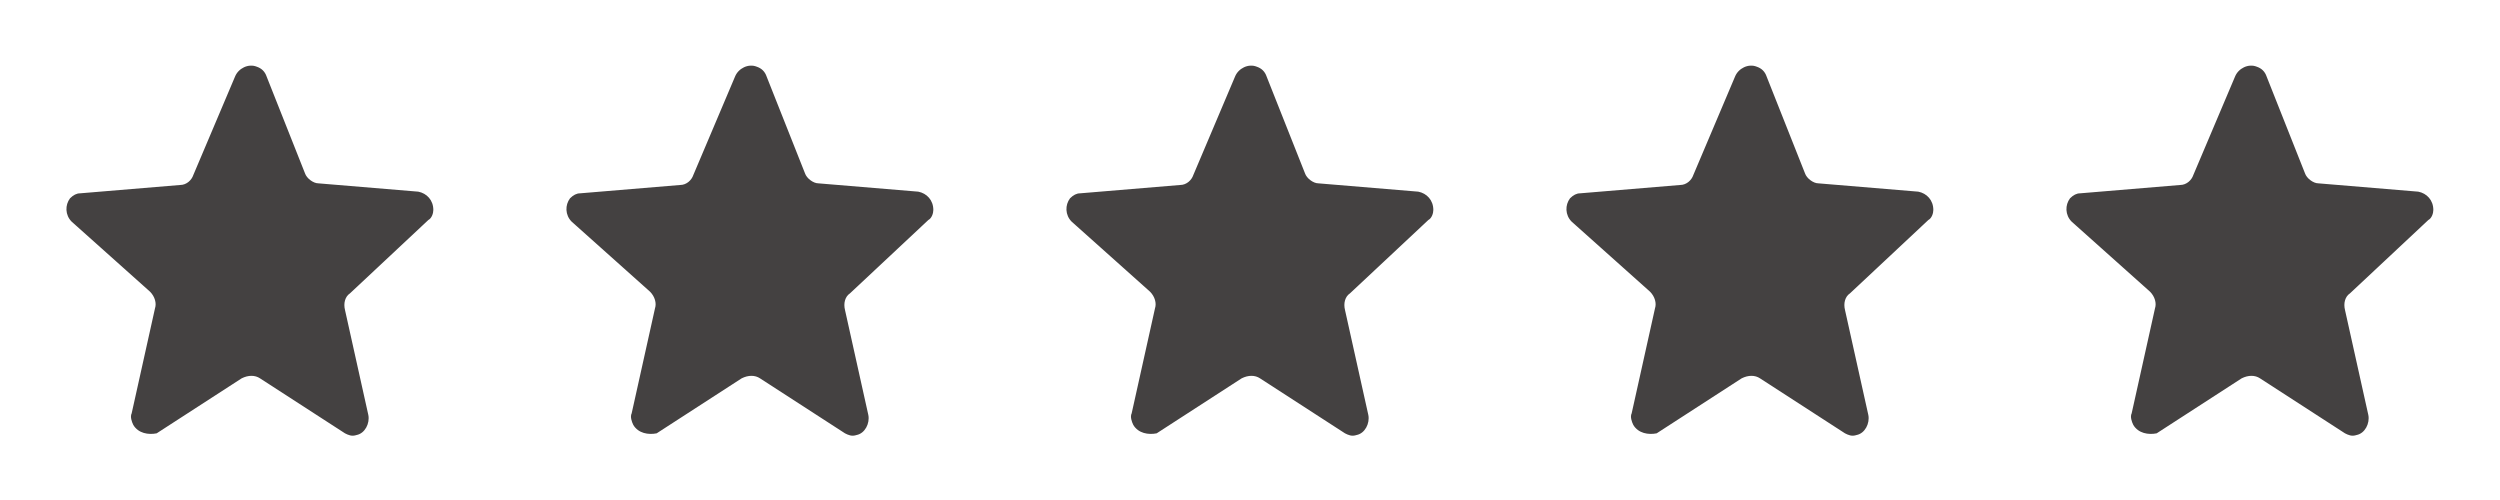 <?xml version="1.0" encoding="utf-8"?>
<!-- Generator: Adobe Illustrator 27.8.1, SVG Export Plug-In . SVG Version: 6.00 Build 0)  -->
<svg version="1.1" id="Star_rating" xmlns="http://www.w3.org/2000/svg" xmlns:xlink="http://www.w3.org/1999/xlink" x="0px"
	 y="0px" viewBox="0 0 150 30" style="enable-background:new 0 0 150 30;" xml:space="preserve">
<style type="text/css">
	.st0{fill:none;}
	.st1{fill:#444141;}
</style>
<g id="star" transform="translate(120)">
	<rect id="spacer" class="st0" width="30" height="30"/>
	<path id="star-2" class="st1" d="M14.1,4.6c0.2-0.5,0.8-0.8,1.3-0.6c0.3,0.1,0.5,0.3,0.6,0.6l2.3,5.8c0.1,0.3,0.5,0.6,0.8,0.6
		l6,0.5c0.5,0.1,0.9,0.5,0.9,1.1c0,0.2-0.1,0.5-0.3,0.6L21,17.6c-0.3,0.2-0.4,0.6-0.3,1l1.4,6.3c0.1,0.5-0.2,1.1-0.7,1.2
		c-0.3,0.1-0.5,0-0.7-0.1l-5.1-3.3c-0.3-0.2-0.7-0.2-1.1,0L9.4,26c-0.5,0.1-1.1,0-1.4-0.5c-0.1-0.2-0.2-0.5-0.1-0.7l1.4-6.3
		c0.1-0.3,0-0.7-0.3-1l-4.7-4.2c-0.4-0.4-0.4-1-0.1-1.4c0.2-0.2,0.4-0.3,0.6-0.3l6-0.5c0.4,0,0.7-0.3,0.8-0.6L14.1,4.6z"/>
</g>
<g id="star-3" transform="translate(90)">
	<rect id="spacer-2" class="st0" width="30" height="30"/>
	<path id="star-4" class="st1" d="M14.1,4.6c0.2-0.5,0.8-0.8,1.3-0.6c0.3,0.1,0.5,0.3,0.6,0.6l2.3,5.8c0.1,0.3,0.5,0.6,0.8,0.6
		l6,0.5c0.5,0.1,0.9,0.5,0.9,1.1c0,0.2-0.1,0.5-0.3,0.6L21,17.6c-0.3,0.2-0.4,0.6-0.3,1l1.4,6.3c0.1,0.5-0.2,1.1-0.7,1.2
		c-0.3,0.1-0.5,0-0.7-0.1l-5.1-3.3c-0.3-0.2-0.7-0.2-1.1,0L9.4,26c-0.5,0.1-1.1,0-1.4-0.5c-0.1-0.2-0.2-0.5-0.1-0.7l1.4-6.3
		c0.1-0.3,0-0.7-0.3-1l-4.7-4.2c-0.4-0.4-0.4-1-0.1-1.4c0.2-0.2,0.4-0.3,0.6-0.3l6-0.5c0.4,0,0.7-0.3,0.8-0.6L14.1,4.6z"/>
</g>
<g id="star-5" transform="translate(60)">
	<rect id="spacer-3" class="st0" width="30" height="30"/>
	<path id="star-6" class="st1" d="M14.1,4.6c0.2-0.5,0.8-0.8,1.3-0.6c0.3,0.1,0.5,0.3,0.6,0.6l2.3,5.8c0.1,0.3,0.5,0.6,0.8,0.6
		l6,0.5c0.5,0.1,0.9,0.5,0.9,1.1c0,0.2-0.1,0.5-0.3,0.6L21,17.6c-0.3,0.2-0.4,0.6-0.3,1l1.4,6.3c0.1,0.5-0.2,1.1-0.7,1.2
		c-0.3,0.1-0.5,0-0.7-0.1l-5.1-3.3c-0.3-0.2-0.7-0.2-1.1,0L9.4,26c-0.5,0.1-1.1,0-1.4-0.5c-0.1-0.2-0.2-0.5-0.1-0.7l1.4-6.3
		c0.1-0.3,0-0.7-0.3-1l-4.7-4.2c-0.4-0.4-0.4-1-0.1-1.4c0.2-0.2,0.4-0.3,0.6-0.3l6-0.5c0.4,0,0.7-0.3,0.8-0.6L14.1,4.6z"/>
</g>
<g id="star-7" transform="translate(30)">
	<rect id="spacer-4" class="st0" width="30" height="30"/>
	<path id="star-8" class="st1" d="M14.1,4.6c0.2-0.5,0.8-0.8,1.3-0.6c0.3,0.1,0.5,0.3,0.6,0.6l2.3,5.8c0.1,0.3,0.5,0.6,0.8,0.6
		l6,0.5c0.5,0.1,0.9,0.5,0.9,1.1c0,0.2-0.1,0.5-0.3,0.6L21,17.6c-0.3,0.2-0.4,0.6-0.3,1l1.4,6.3c0.1,0.5-0.2,1.1-0.7,1.2
		c-0.3,0.1-0.5,0-0.7-0.1l-5.1-3.3c-0.3-0.2-0.7-0.2-1.1,0L9.4,26c-0.5,0.1-1.1,0-1.4-0.5c-0.1-0.2-0.2-0.5-0.1-0.7l1.4-6.3
		c0.1-0.3,0-0.7-0.3-1l-4.7-4.2c-0.4-0.4-0.4-1-0.1-1.4c0.2-0.2,0.4-0.3,0.6-0.3l6-0.5c0.4,0,0.7-0.3,0.8-0.6L14.1,4.6z"/>
</g>
<g id="star-9">
	<rect id="spacer-5" class="st0" width="30" height="30"/>
	<path id="star-10" class="st1" d="M14.1,4.6c0.2-0.5,0.8-0.8,1.3-0.6c0.3,0.1,0.5,0.3,0.6,0.6l2.3,5.8c0.1,0.3,0.5,0.6,0.8,0.6
		l6,0.5c0.5,0.1,0.9,0.5,0.9,1.1c0,0.2-0.1,0.5-0.3,0.6L21,17.6c-0.3,0.2-0.4,0.6-0.3,1l1.4,6.3c0.1,0.5-0.2,1.1-0.7,1.2
		c-0.3,0.1-0.5,0-0.7-0.1l-5.1-3.3c-0.3-0.2-0.7-0.2-1.1,0L9.4,26c-0.5,0.1-1.1,0-1.4-0.5c-0.1-0.2-0.2-0.5-0.1-0.7l1.4-6.3
		c0.1-0.3,0-0.7-0.3-1l-4.7-4.2c-0.4-0.4-0.4-1-0.1-1.4c0.2-0.2,0.4-0.3,0.6-0.3l6-0.5c0.4,0,0.7-0.3,0.8-0.6L14.1,4.6z"/>
</g>
</svg>
